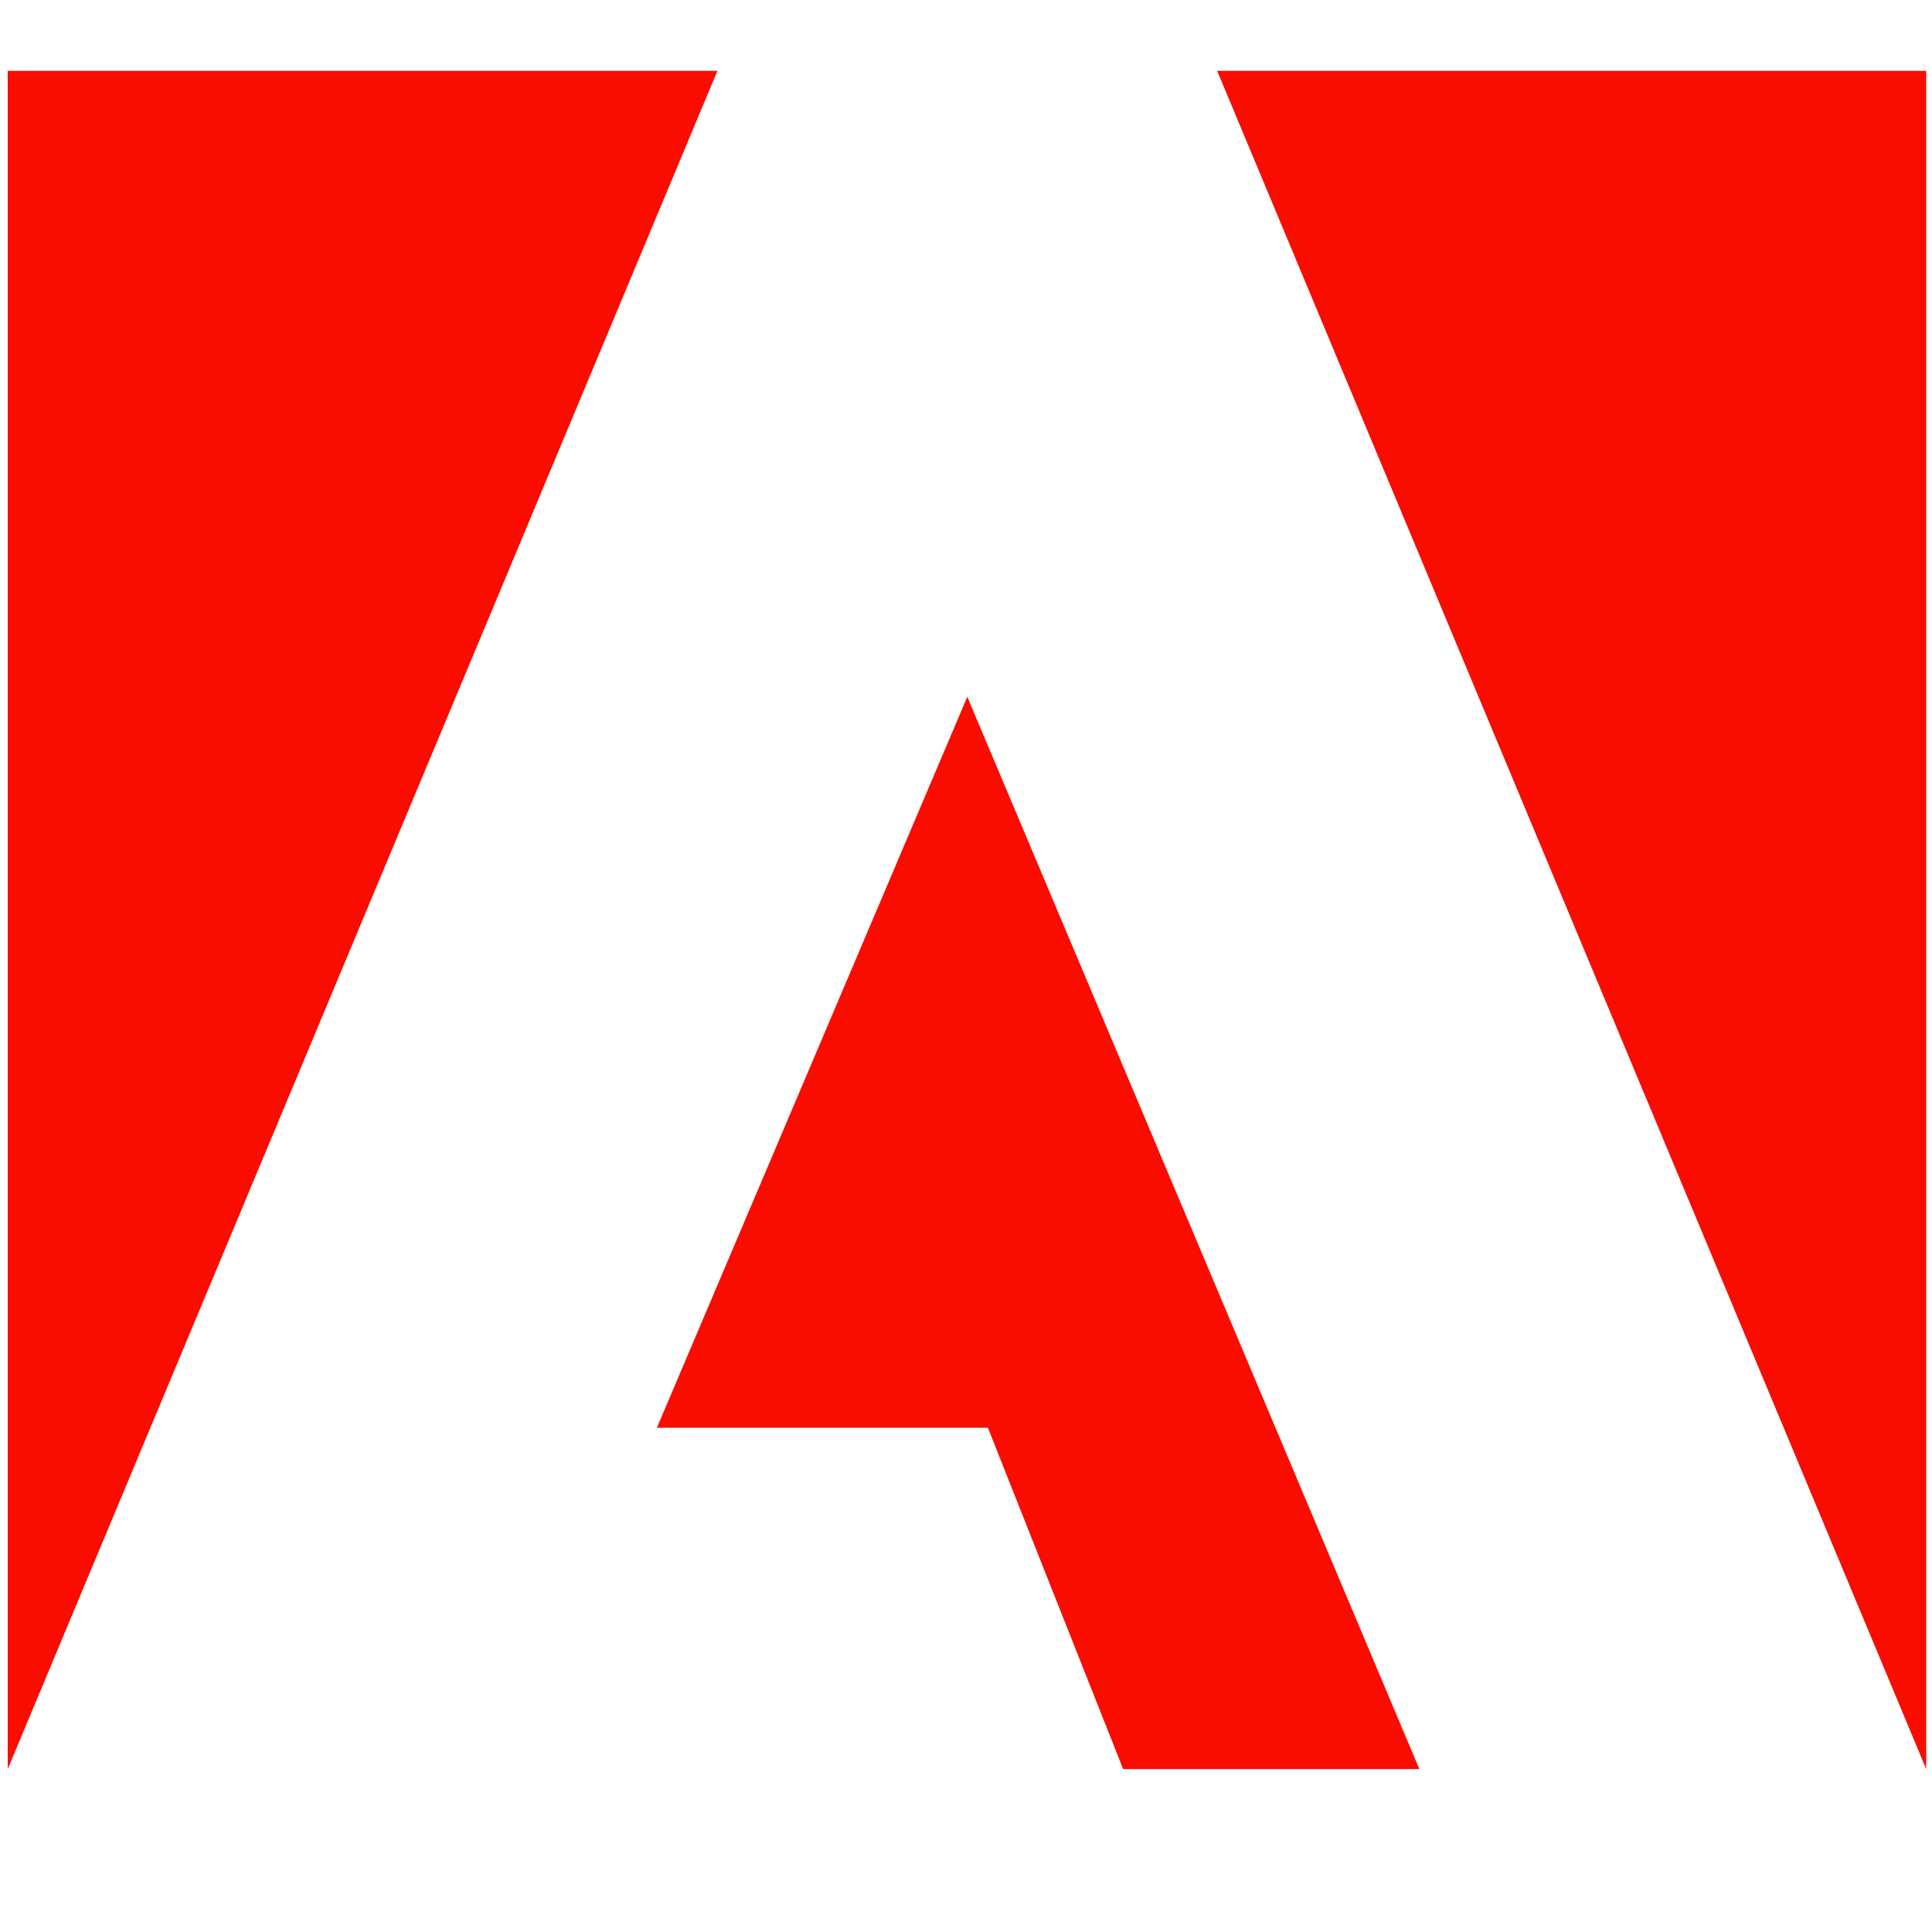 <?xml version="1.0" encoding="UTF-8"?><svg id="uuid-40cb042a-e908-450b-af78-d24f846d02b1" xmlns="http://www.w3.org/2000/svg" viewBox="0 0 30 30"><path d="M11.14,1.1H.12V27.47L11.14,1.1Z" style="fill:#fa0c00;"/><path d="M18.9,1.1h11.01V27.47L18.9,1.1Z" style="fill:#fa0c00;"/><path d="M15.02,10.82l7.02,16.65h-4.6l-2.1-5.3h-5.14l4.82-11.35Z" style="fill:#fa0c00;"/></svg>